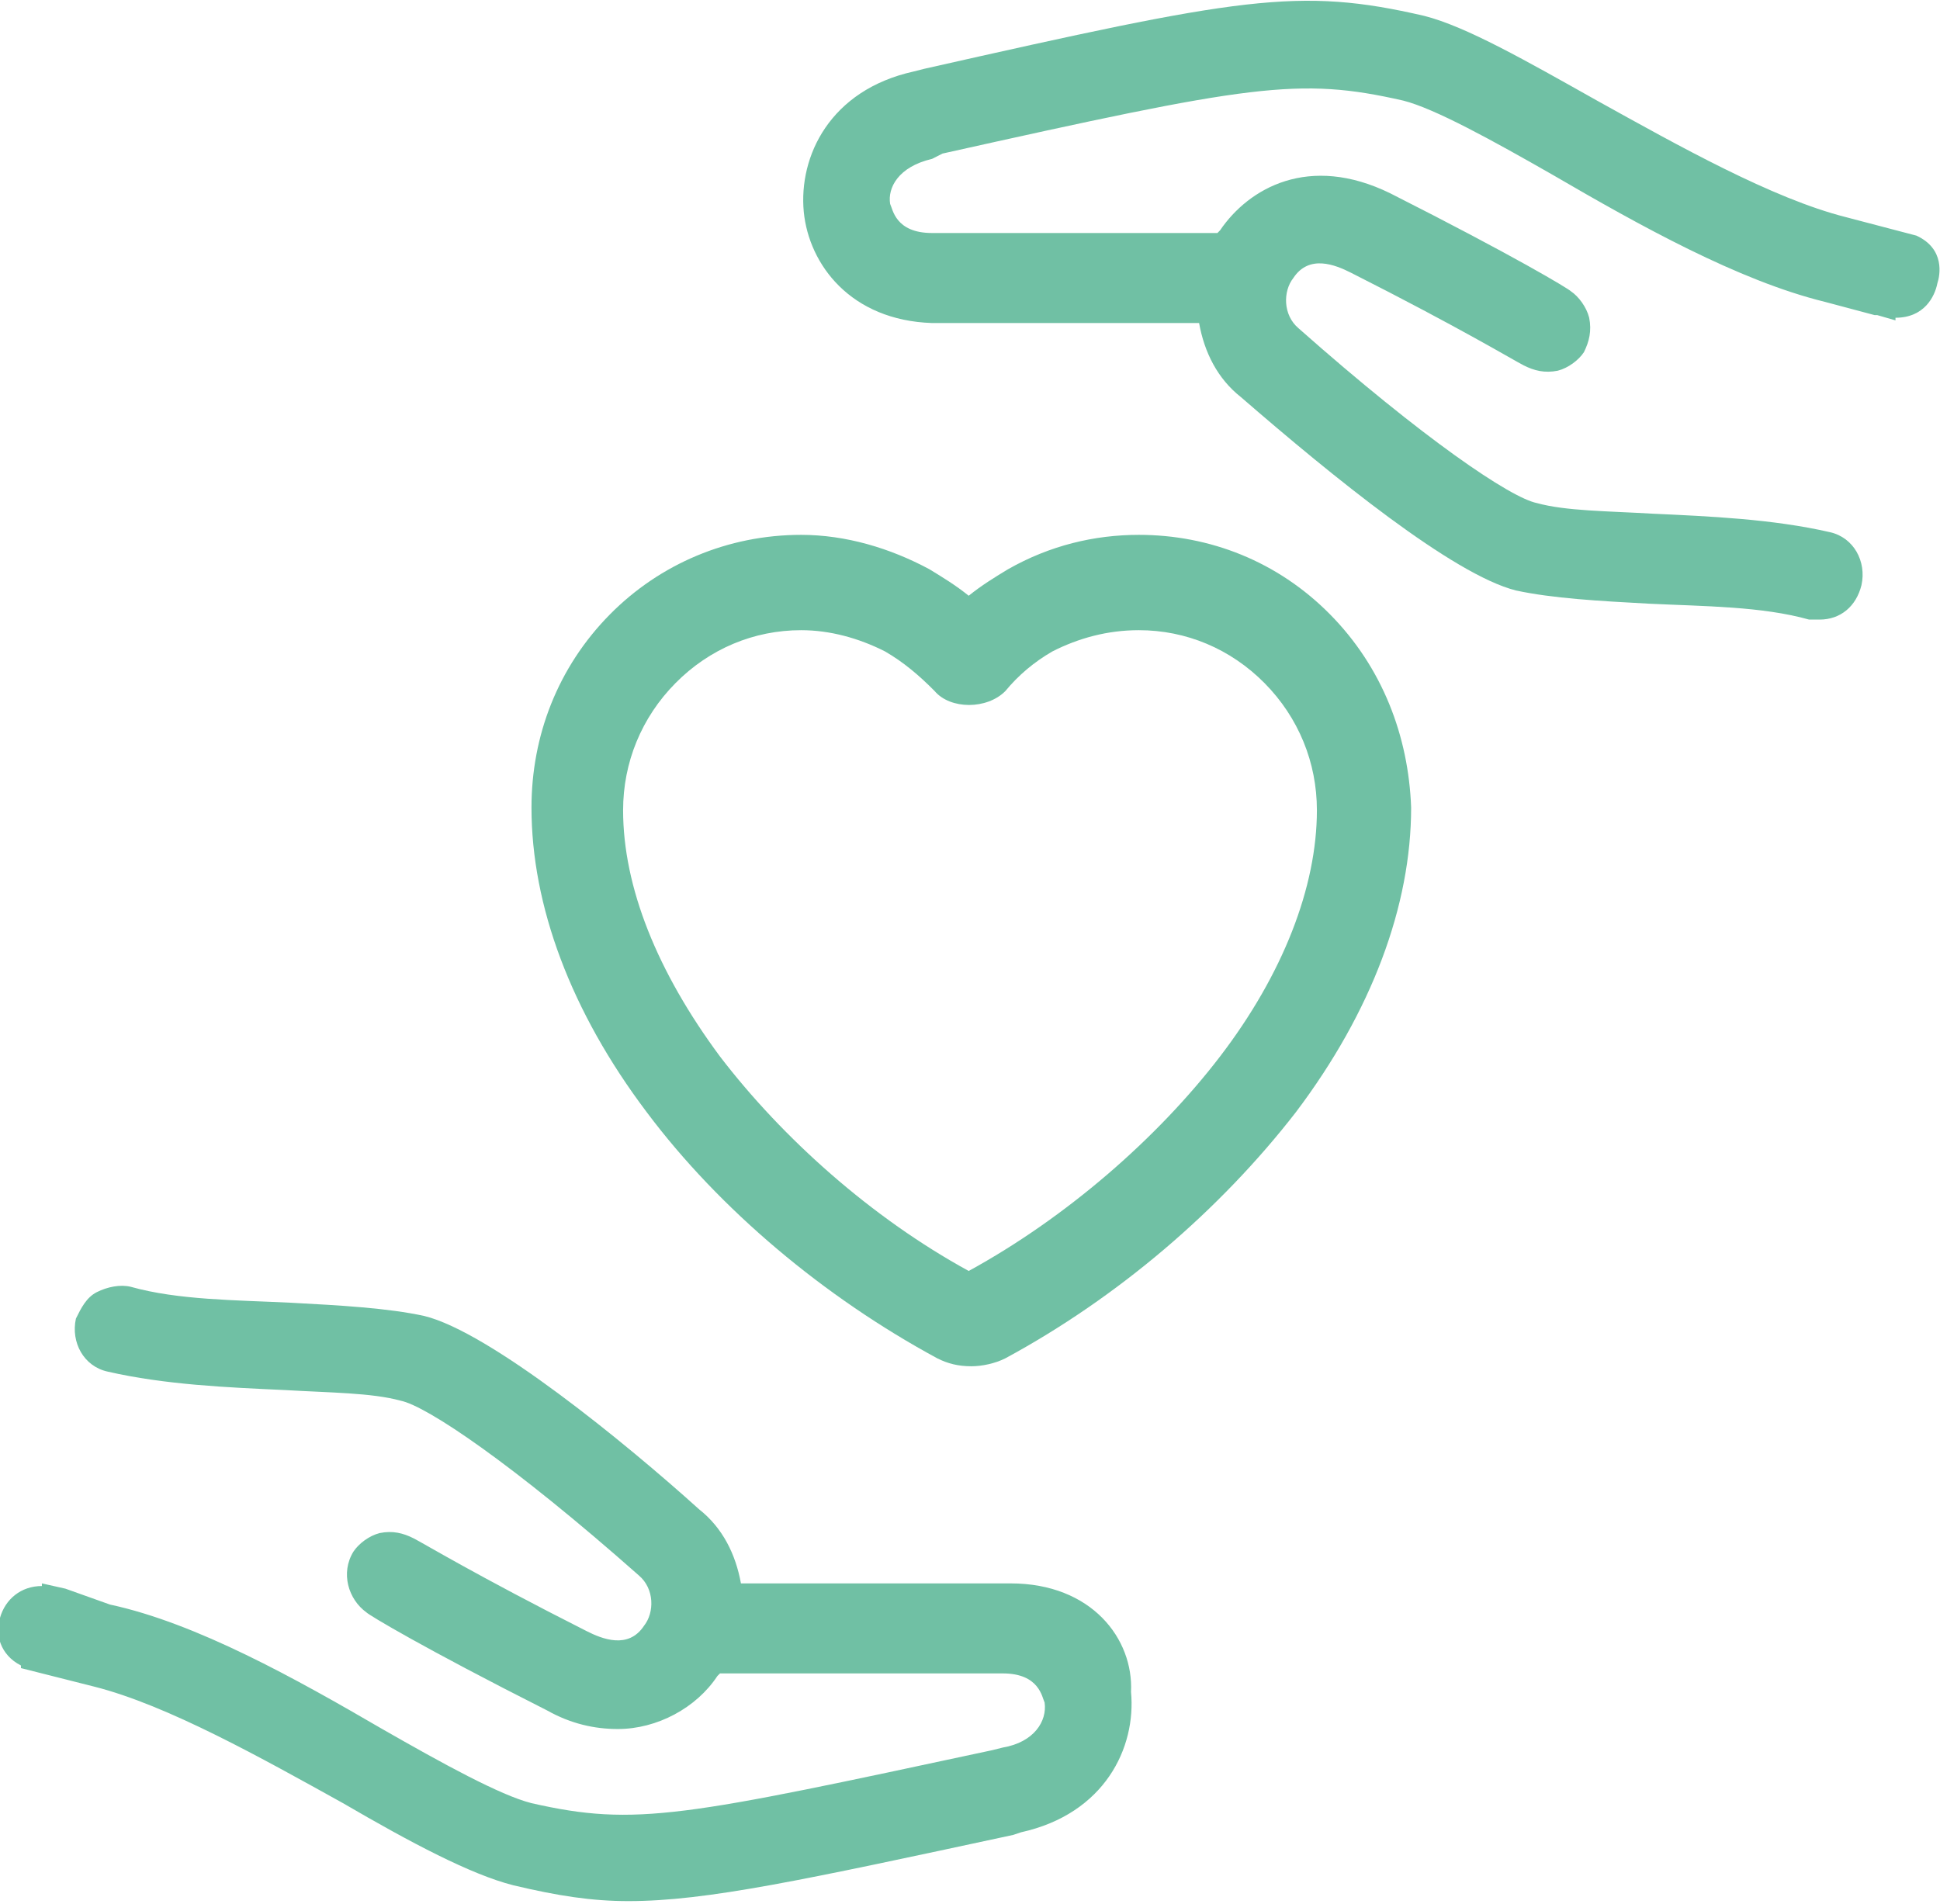 <?xml version="1.0" encoding="UTF-8"?> <svg xmlns="http://www.w3.org/2000/svg" width="54" height="53" viewBox="0 0 54 53" fill="none"><g clip-path="url(#clip0)"><path d="M37.02 17.102C35.563 15.627 33.668 14.89 31.701 14.89C30.462 14.89 29.223 15.185 28.057 15.848C27.692 16.07 27.328 16.291 26.964 16.585C26.599 16.291 26.235 16.07 25.871 15.848C24.777 15.259 23.539 14.89 22.3 14.89C20.259 14.89 18.365 15.701 16.98 17.102C15.522 18.576 14.794 20.492 14.794 22.483C14.794 25.21 15.887 28.159 18 30.96C20.041 33.687 22.956 36.12 26.089 37.815C26.381 37.962 26.672 38.036 27.037 38.036C27.328 38.036 27.692 37.962 27.984 37.815C31.118 36.12 33.96 33.687 36.073 30.96C38.186 28.159 39.279 25.21 39.279 22.483C39.207 20.492 38.478 18.576 37.02 17.102ZM22.3 17.544C23.101 17.544 23.903 17.765 24.632 18.134C25.142 18.428 25.579 18.797 26.016 19.239C26.454 19.755 27.474 19.755 27.984 19.239C28.348 18.797 28.786 18.428 29.296 18.134C30.024 17.765 30.826 17.544 31.701 17.544C33.012 17.544 34.251 18.06 35.199 19.018C36.146 19.976 36.656 21.23 36.656 22.556C36.656 24.694 35.709 27.127 33.96 29.412C32.211 31.697 29.66 33.908 26.964 35.383C24.267 33.908 21.79 31.697 20.041 29.412C18.292 27.053 17.344 24.694 17.344 22.556C17.344 21.23 17.854 19.976 18.802 19.018C19.749 18.06 20.988 17.544 22.3 17.544Z" fill="#70C0A4"></path><path d="M28.13 44.081H20.624C20.478 43.27 20.113 42.532 19.458 42.017C17.417 40.174 13.628 37.078 11.806 36.635C10.786 36.414 9.474 36.341 8.089 36.267C6.559 36.193 4.956 36.193 3.644 35.825C3.352 35.751 2.988 35.825 2.696 35.972C2.405 36.119 2.259 36.414 2.113 36.709C1.968 37.373 2.332 38.036 2.988 38.183C4.591 38.552 6.34 38.626 7.943 38.699C9.182 38.773 10.348 38.773 11.15 38.994C11.879 39.142 14.284 40.763 17.782 43.859C18.219 44.228 18.219 44.891 17.927 45.26C17.49 45.923 16.761 45.629 16.324 45.407C13.263 43.859 11.806 42.975 11.514 42.827C11.223 42.68 10.931 42.606 10.567 42.68C10.275 42.754 9.984 42.975 9.838 43.196C9.474 43.786 9.692 44.523 10.203 44.891C10.275 44.965 11.733 45.85 15.231 47.619C15.887 47.987 16.543 48.135 17.198 48.135C18.292 48.135 19.385 47.545 19.968 46.66L20.041 46.587H27.911C28.931 46.587 29.004 47.25 29.077 47.398C29.15 47.914 28.785 48.503 27.911 48.651L27.619 48.724C19.02 50.567 17.709 50.862 14.794 50.199C13.919 49.978 12.316 49.093 10.64 48.135C8.235 46.734 5.466 45.186 3.061 44.67L1.822 44.228L1.166 44.081V44.154C0.583 44.154 0.146 44.523 7.8477e-05 45.039C-0.146 45.481 7.84993e-05 46.071 0.583 46.366V46.439L2.624 46.955C4.664 47.471 7.288 48.946 9.547 50.199C11.441 51.304 13.117 52.189 14.284 52.484C15.522 52.779 16.47 52.926 17.49 52.926C19.676 52.926 22.372 52.336 28.203 51.083L28.421 51.01C30.753 50.494 31.628 48.651 31.482 47.103C31.555 45.629 30.389 44.081 28.13 44.081Z" fill="#70C0A4"></path><path d="M53.344 6.56L51.377 6.044C49.336 5.528 46.713 4.054 44.454 2.801C42.486 1.695 40.81 0.737 39.644 0.442C36.146 -0.369 34.543 -0.074 25.725 1.916L25.433 1.99C23.101 2.506 22.227 4.349 22.373 5.897C22.518 7.371 23.684 8.919 25.944 8.993H33.377C33.522 9.804 33.887 10.541 34.543 11.057C37.093 13.268 40.446 15.996 42.194 16.438C43.215 16.659 44.526 16.733 45.911 16.807C47.441 16.88 49.045 16.88 50.356 17.249C50.429 17.249 50.575 17.249 50.648 17.249C51.231 17.249 51.668 16.88 51.814 16.291C51.96 15.627 51.595 14.964 50.939 14.816C49.336 14.448 47.587 14.374 45.984 14.3C44.745 14.227 43.579 14.227 42.778 14.005C42.049 13.858 39.644 12.236 36.146 9.14C35.709 8.772 35.709 8.108 36 7.74C36.437 7.076 37.166 7.371 37.603 7.592C40.664 9.14 42.122 10.025 42.413 10.172C42.705 10.32 42.996 10.393 43.361 10.32C43.652 10.246 43.944 10.025 44.089 9.804C44.235 9.509 44.308 9.214 44.235 8.846C44.162 8.551 43.944 8.256 43.725 8.108C43.652 8.035 42.194 7.15 38.697 5.381C36.437 4.275 34.761 5.234 33.96 6.413L33.887 6.487H25.944C24.923 6.487 24.85 5.823 24.777 5.676C24.705 5.234 24.996 4.644 25.944 4.423L26.235 4.275C34.834 2.359 36.146 2.138 39.061 2.801C39.935 3.022 41.539 3.907 43.215 4.865C45.62 6.266 48.389 7.814 50.794 8.403L52.178 8.772H52.251L52.761 8.919V8.846C53.563 8.846 53.854 8.256 53.927 7.887C54 7.666 54.146 6.929 53.344 6.56Z" fill="#70C0A4"></path></g><defs><clipPath id="clip0"><rect width="54" height="53" fill="white"></rect></clipPath></defs></svg> 